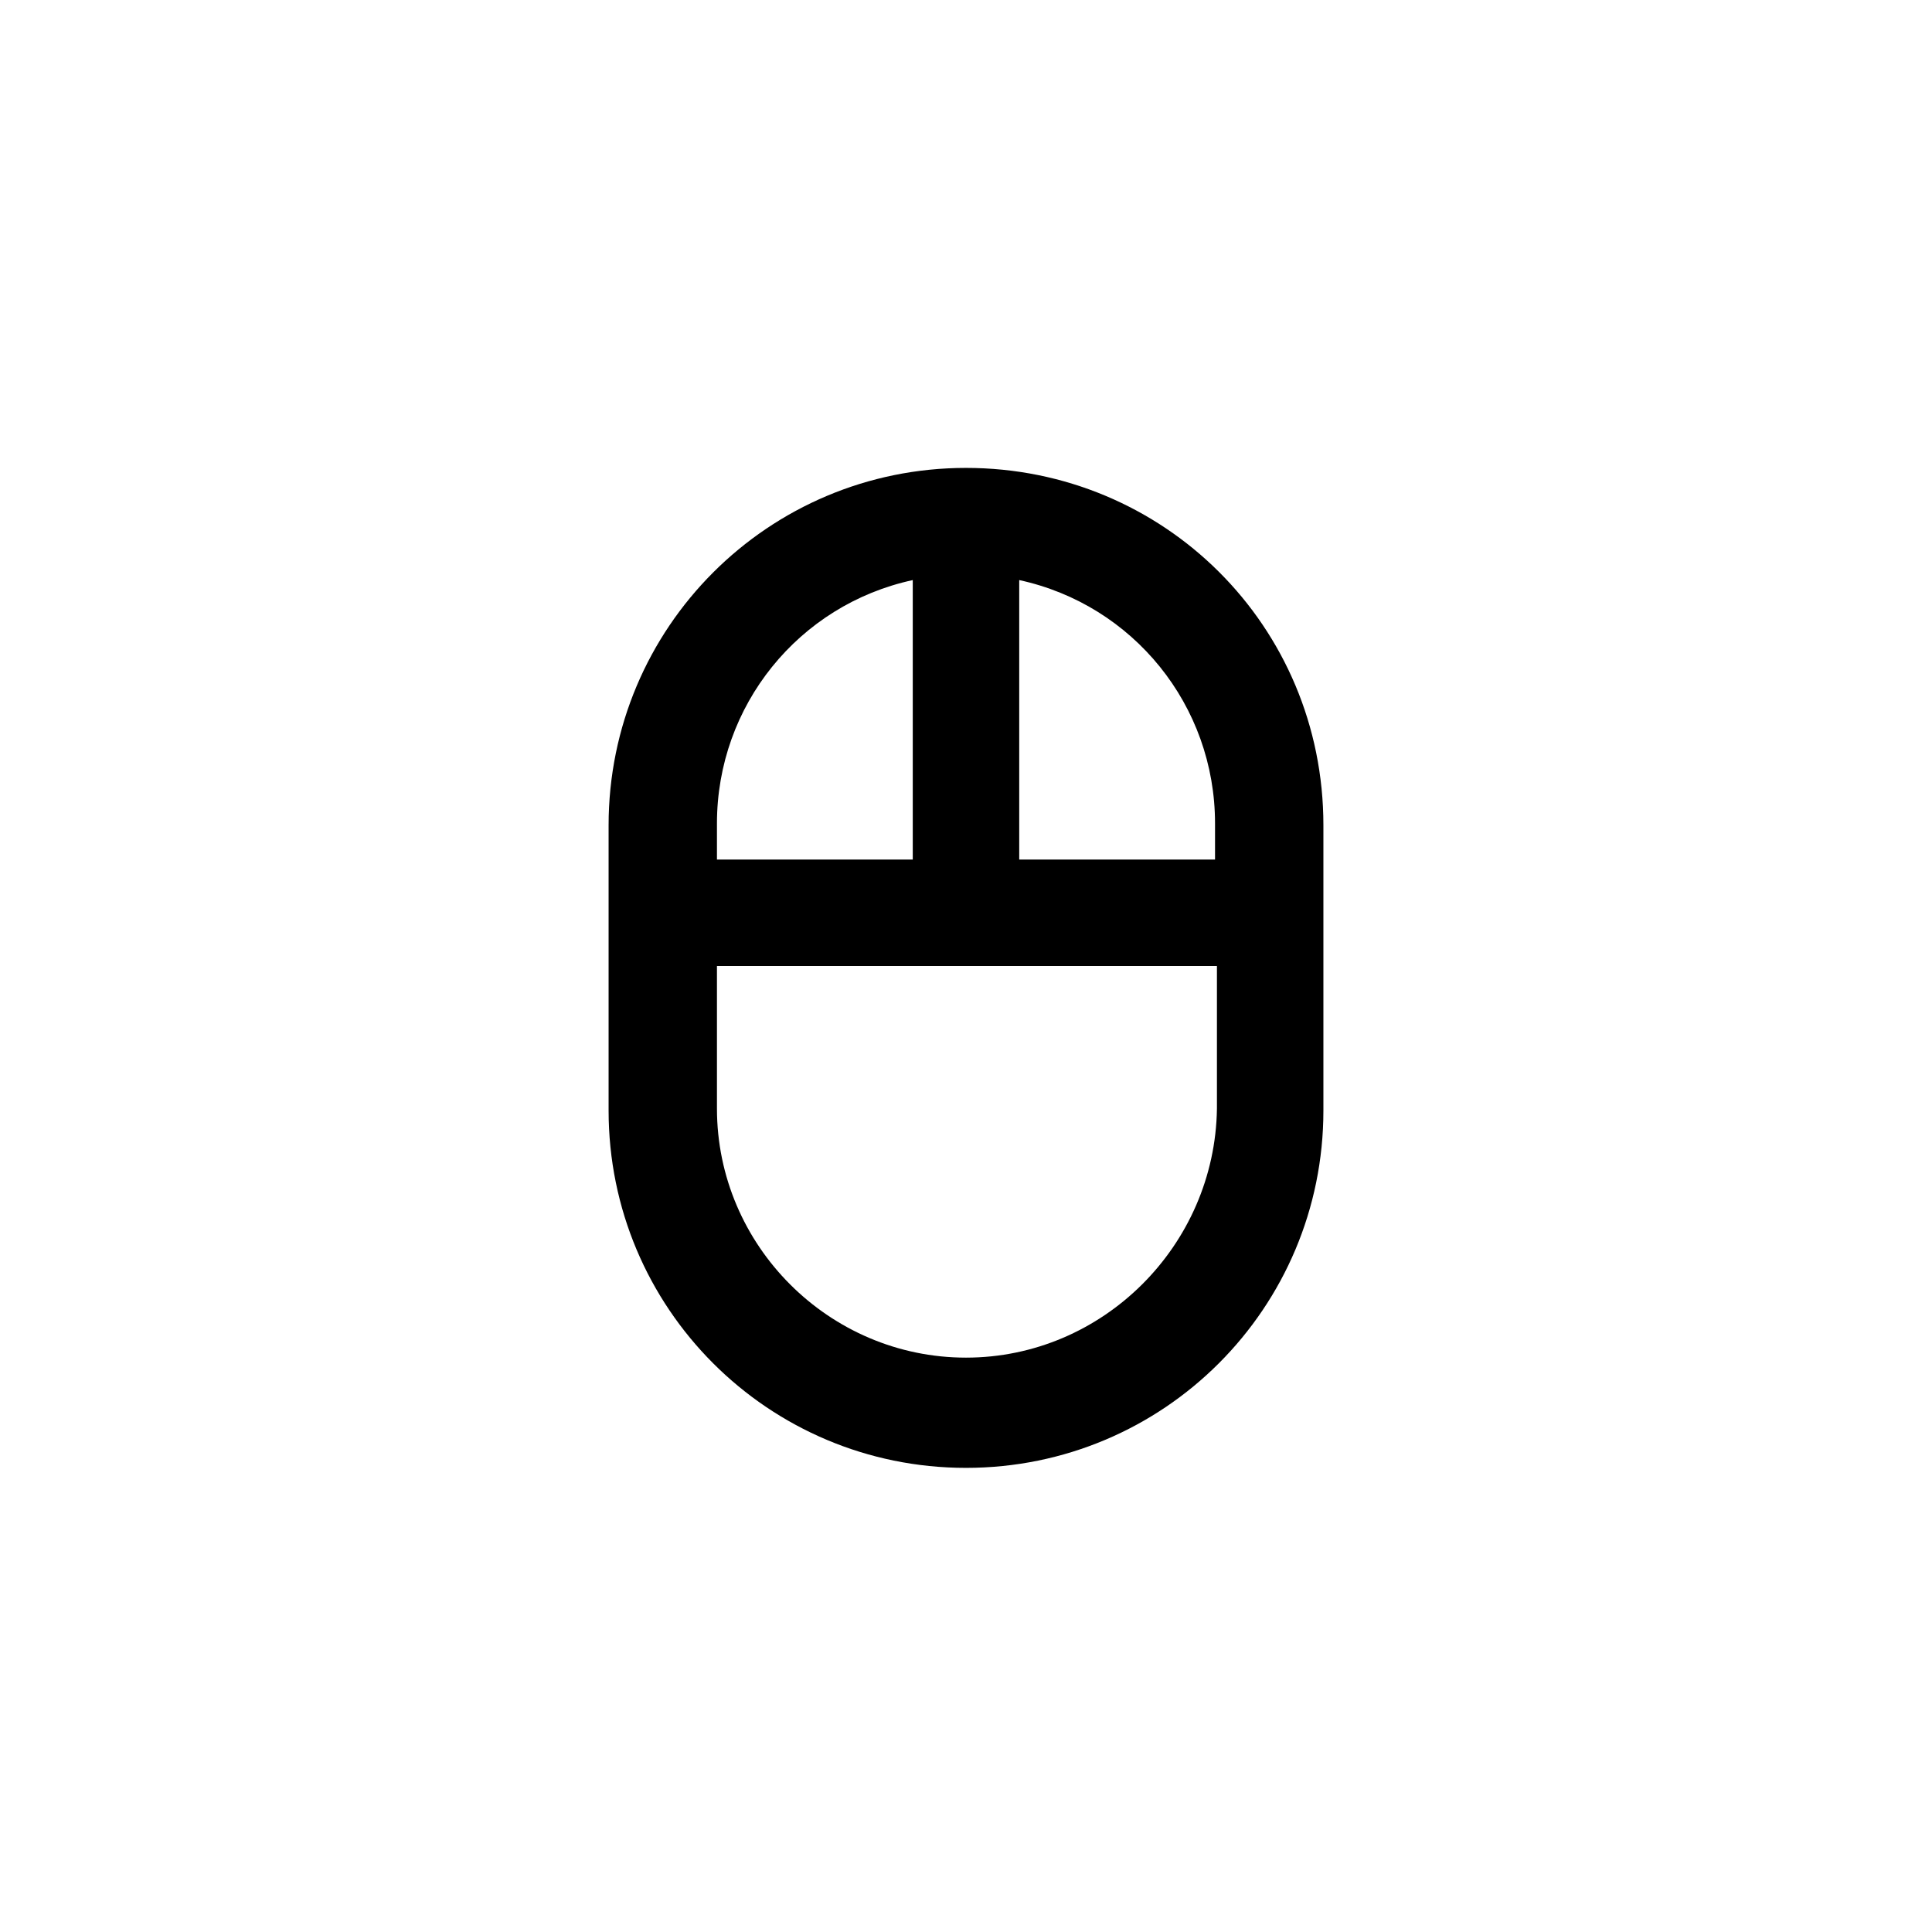 <?xml version="1.0" encoding="UTF-8"?>
<!-- Uploaded to: SVG Repo, www.svgrepo.com, Generator: SVG Repo Mixer Tools -->
<svg fill="#000000" width="800px" height="800px" version="1.1" viewBox="144 144 512 512" xmlns="http://www.w3.org/2000/svg">
 <path d="m400 268c-52.395 0-94.715 42.32-94.715 94.715v75.57c0 52.395 42.32 94.715 94.715 94.715s94.715-42.32 94.715-94.715v-75.57c0-52.898-42.32-94.715-94.715-94.715zm65.996 94.211v9.574h-51.891v-74.059c30.227 6.547 51.891 33.25 51.891 64.484zm-80.105-64.484v74.059h-51.891v-9.574c0-31.234 21.664-57.938 51.891-64.484zm14.109 206.06c-36.273 0-66-29.727-66-66v-37.785h132.5v37.785c-0.504 36.273-30.227 66-66.5 66z"/>
</svg>